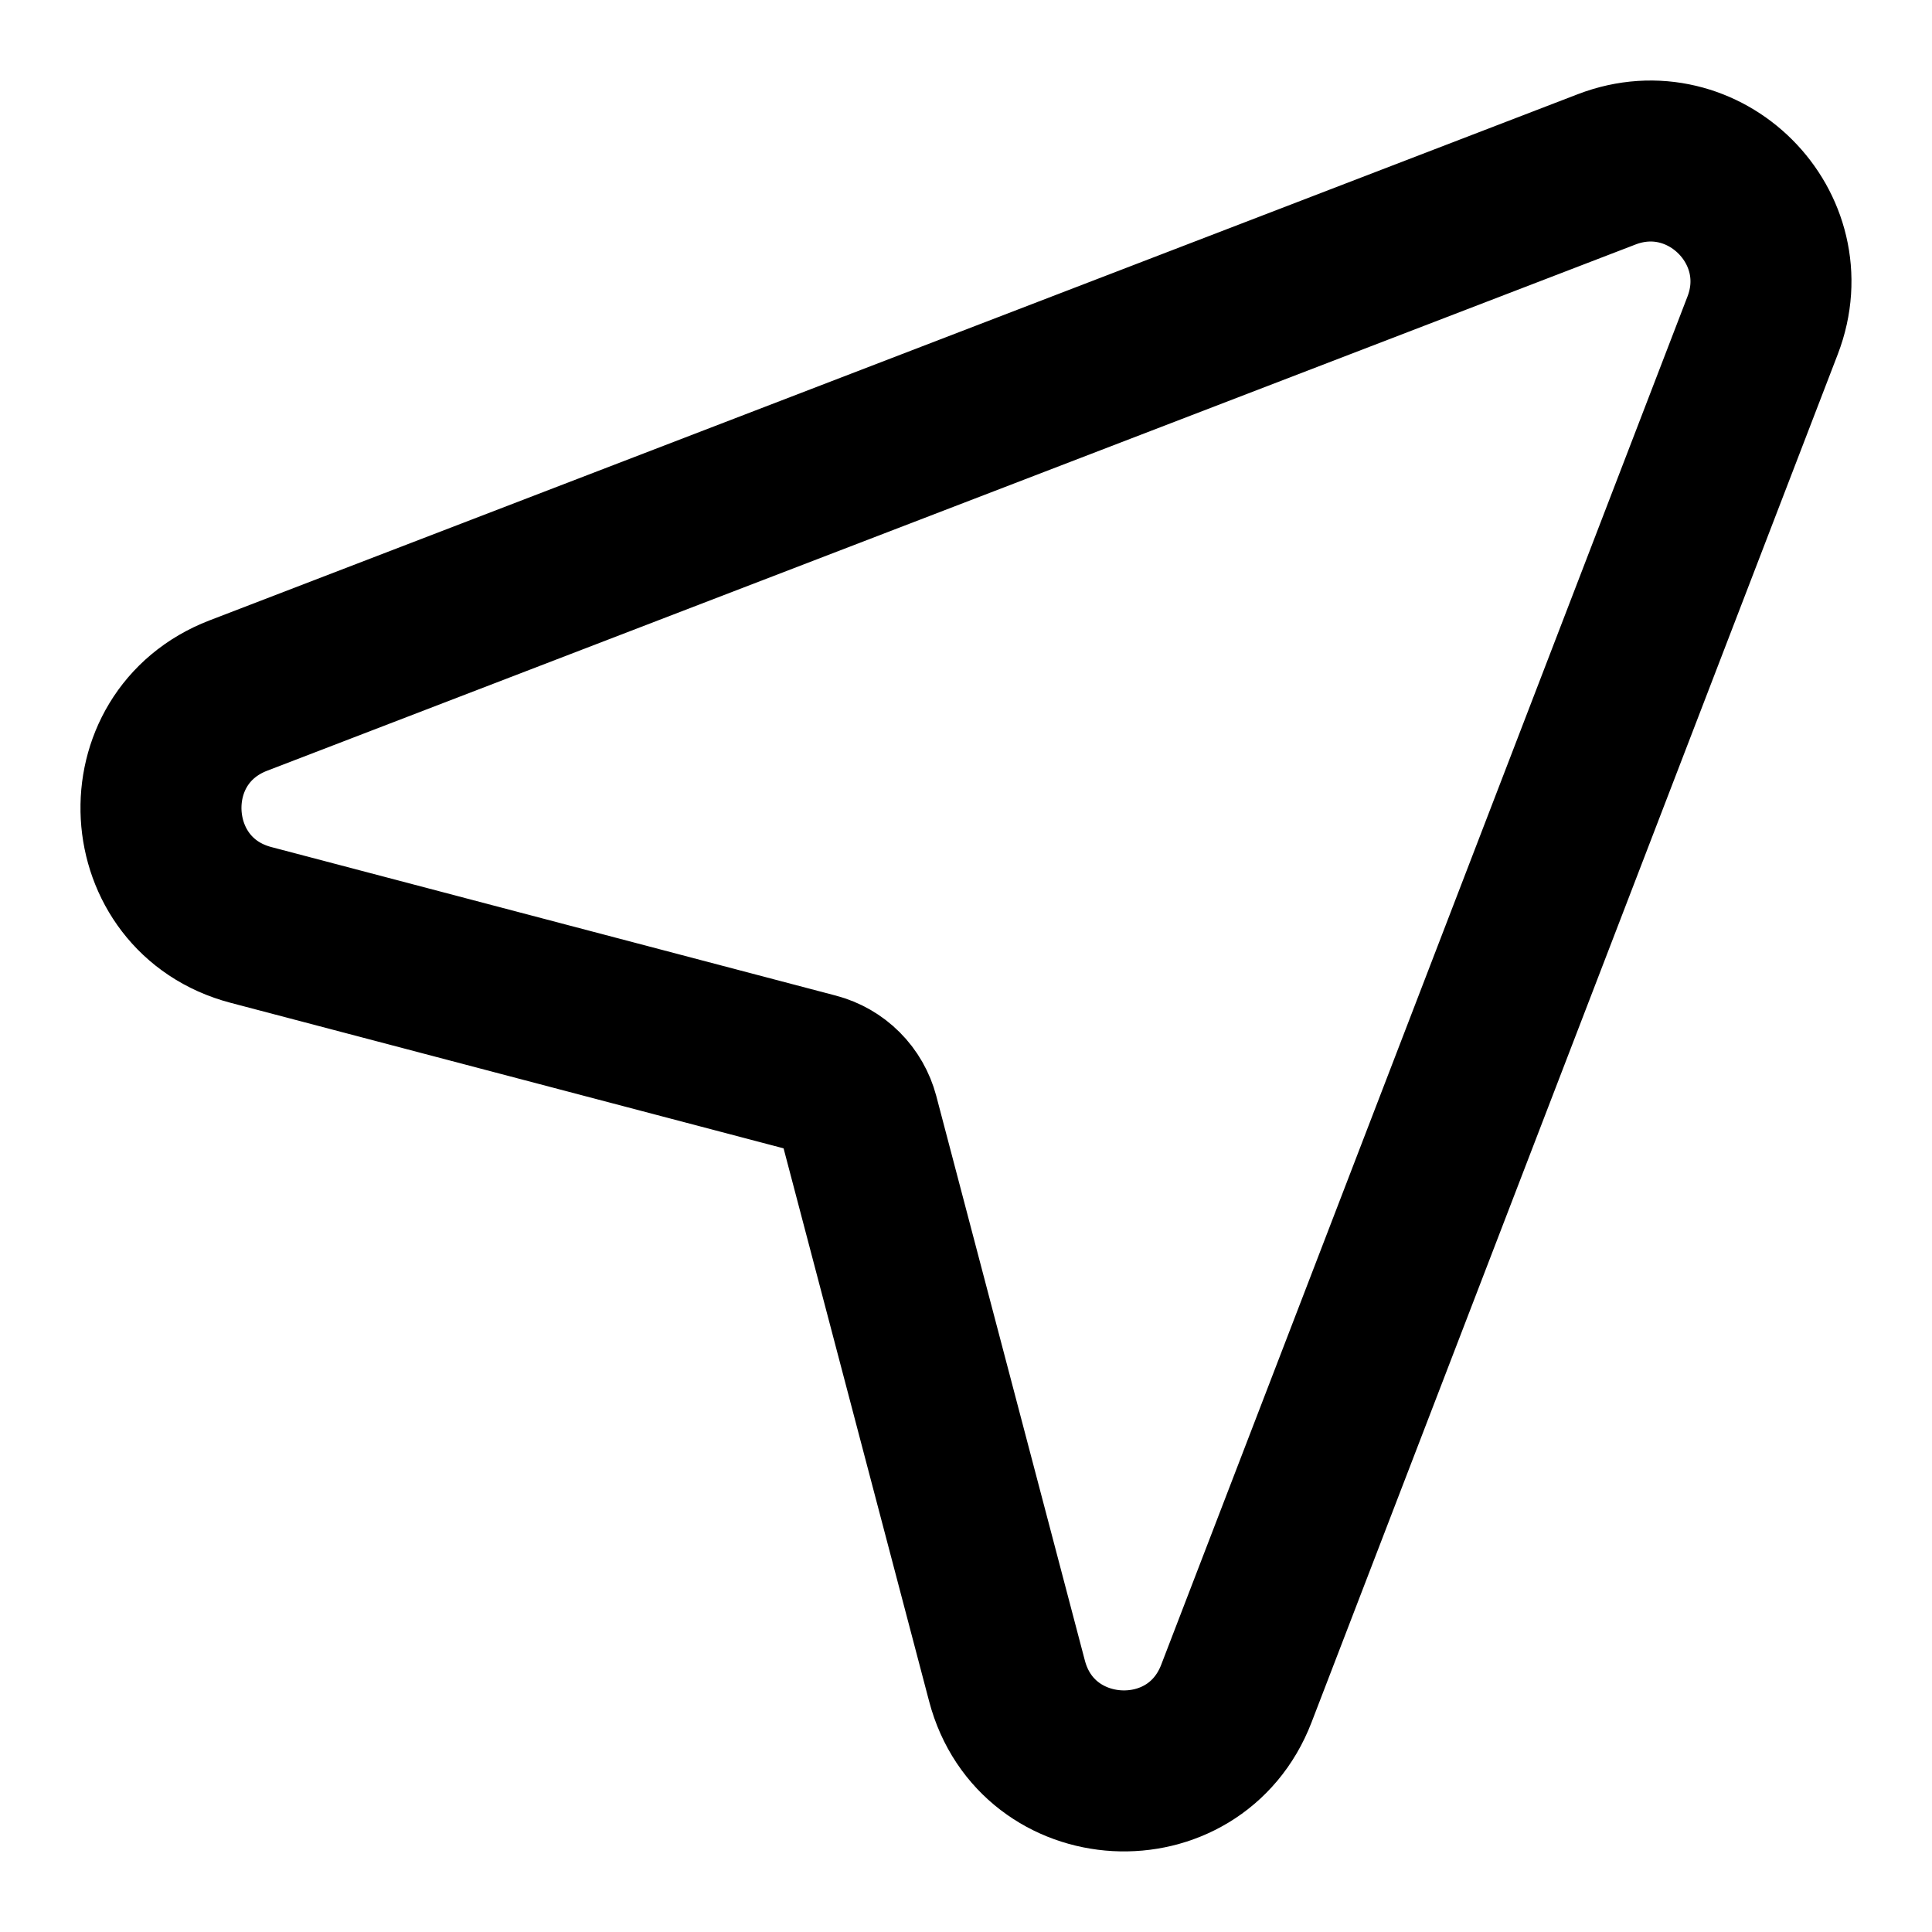 <svg width="24" height="24" viewBox="0 0 24 24" fill="none" xmlns="http://www.w3.org/2000/svg">
<path d="M21.896 4.042C22.363 2.829 21.171 1.637 19.958 2.104L2.962 8.64C1.602 9.162 1.71 11.12 3.118 11.49L10.129 13.335C10.258 13.369 10.375 13.436 10.469 13.53C10.563 13.624 10.63 13.742 10.664 13.87L12.509 20.88C12.879 22.289 14.837 22.396 15.359 21.037L21.896 4.042Z" stroke="black" stroke-width="2"/>
</svg>
